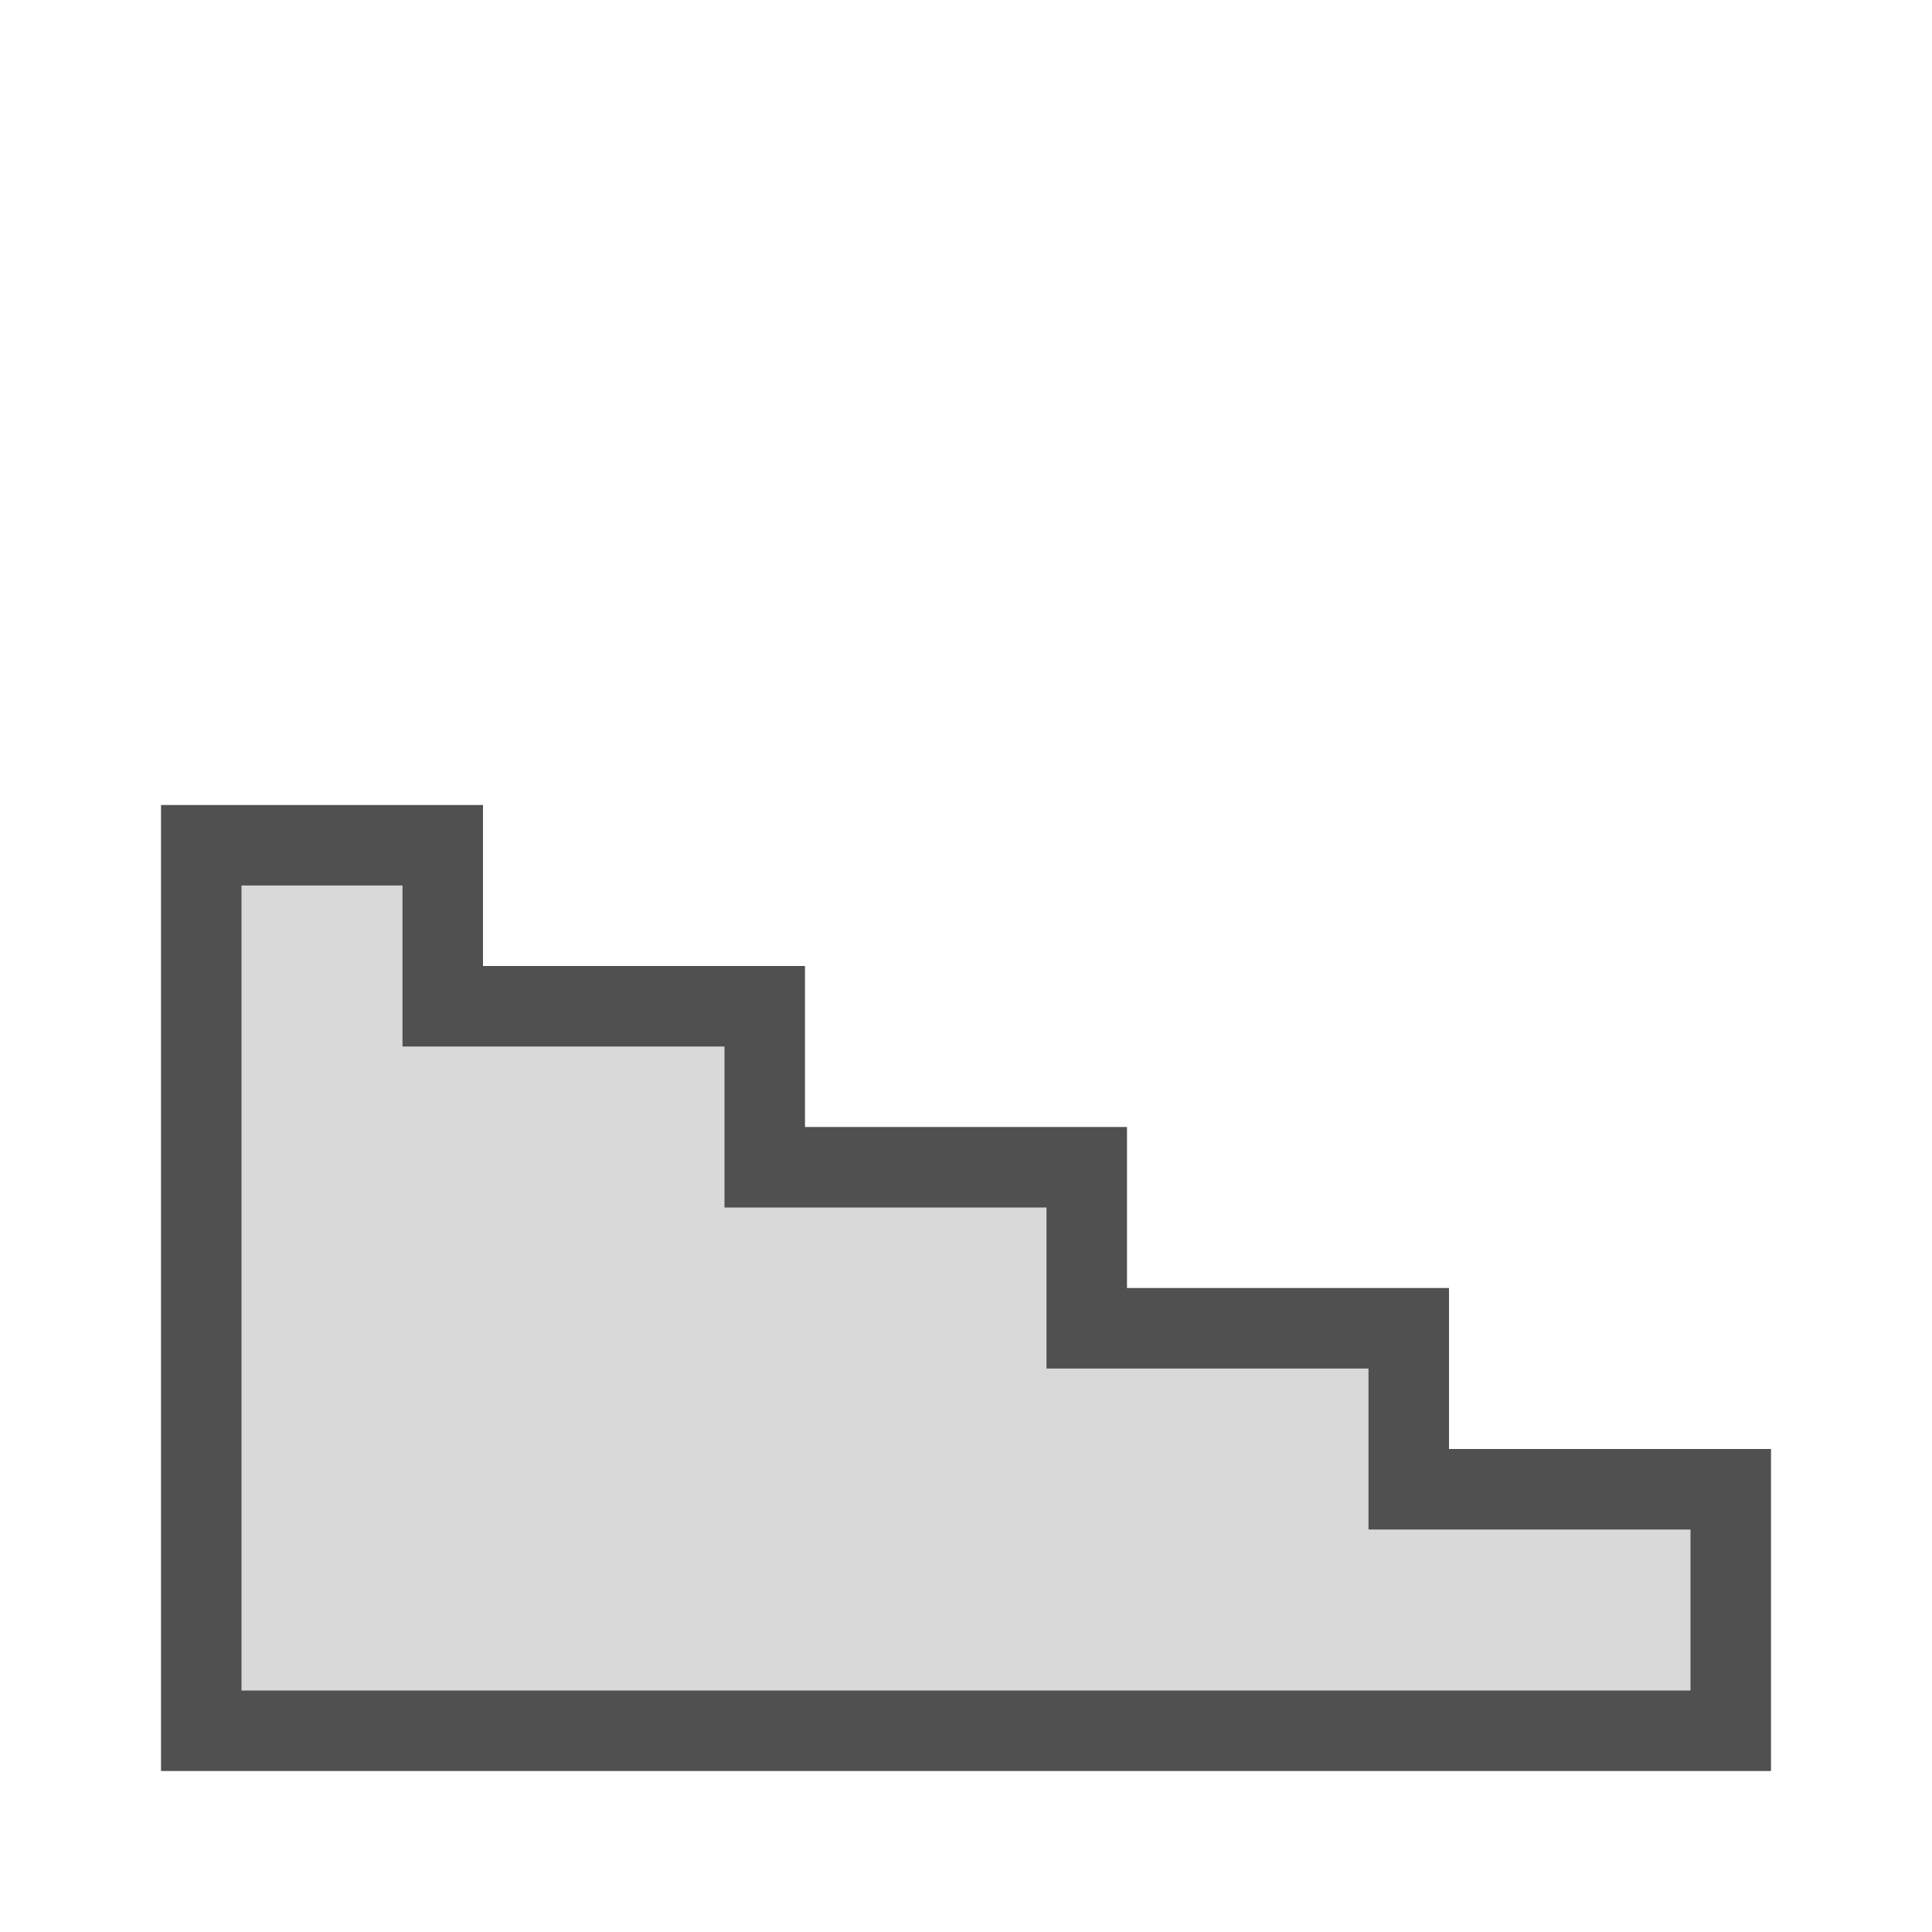 <?xml version="1.0" encoding="utf-8"?>
<!-- Generator: Adobe Illustrator 26.0.3, SVG Export Plug-In . SVG Version: 6.00 Build 0)  -->
<svg version="1.1" id="Ebene_1" xmlns="http://www.w3.org/2000/svg" xmlns:xlink="http://www.w3.org/1999/xlink" x="0px" y="0px"
	 viewBox="0 0 24 24" style="enable-background:new 0 0 24 24;" xml:space="preserve">
<style type="text/css">
	.st5{fill:#d9d9d9;}
	.st6{fill:#505050;}
</style>
<g id="optimiert">
	<g>
		<polygon class="st5" points="2.5,21.5 2.5,10.5 5.5,10.5 5.5,12.5 9.5,12.5 9.5,14.5 13.5,14.5 13.5,16.5 17.5,16.5 17.5,18.5 
			21.5,18.5 21.5,21.5 		"/>
		<g>
			<path class="st6" d="M3,11h2v1v1h1h3v1v1h1h3v1v1h1h3v1v1h1h3v2H3V11 M2,10v12h20v-4h-4v-2h-4v-2h-4v-2H6v-2H2L2,10z"/>
		</g>
	</g>
</g>
</svg>
